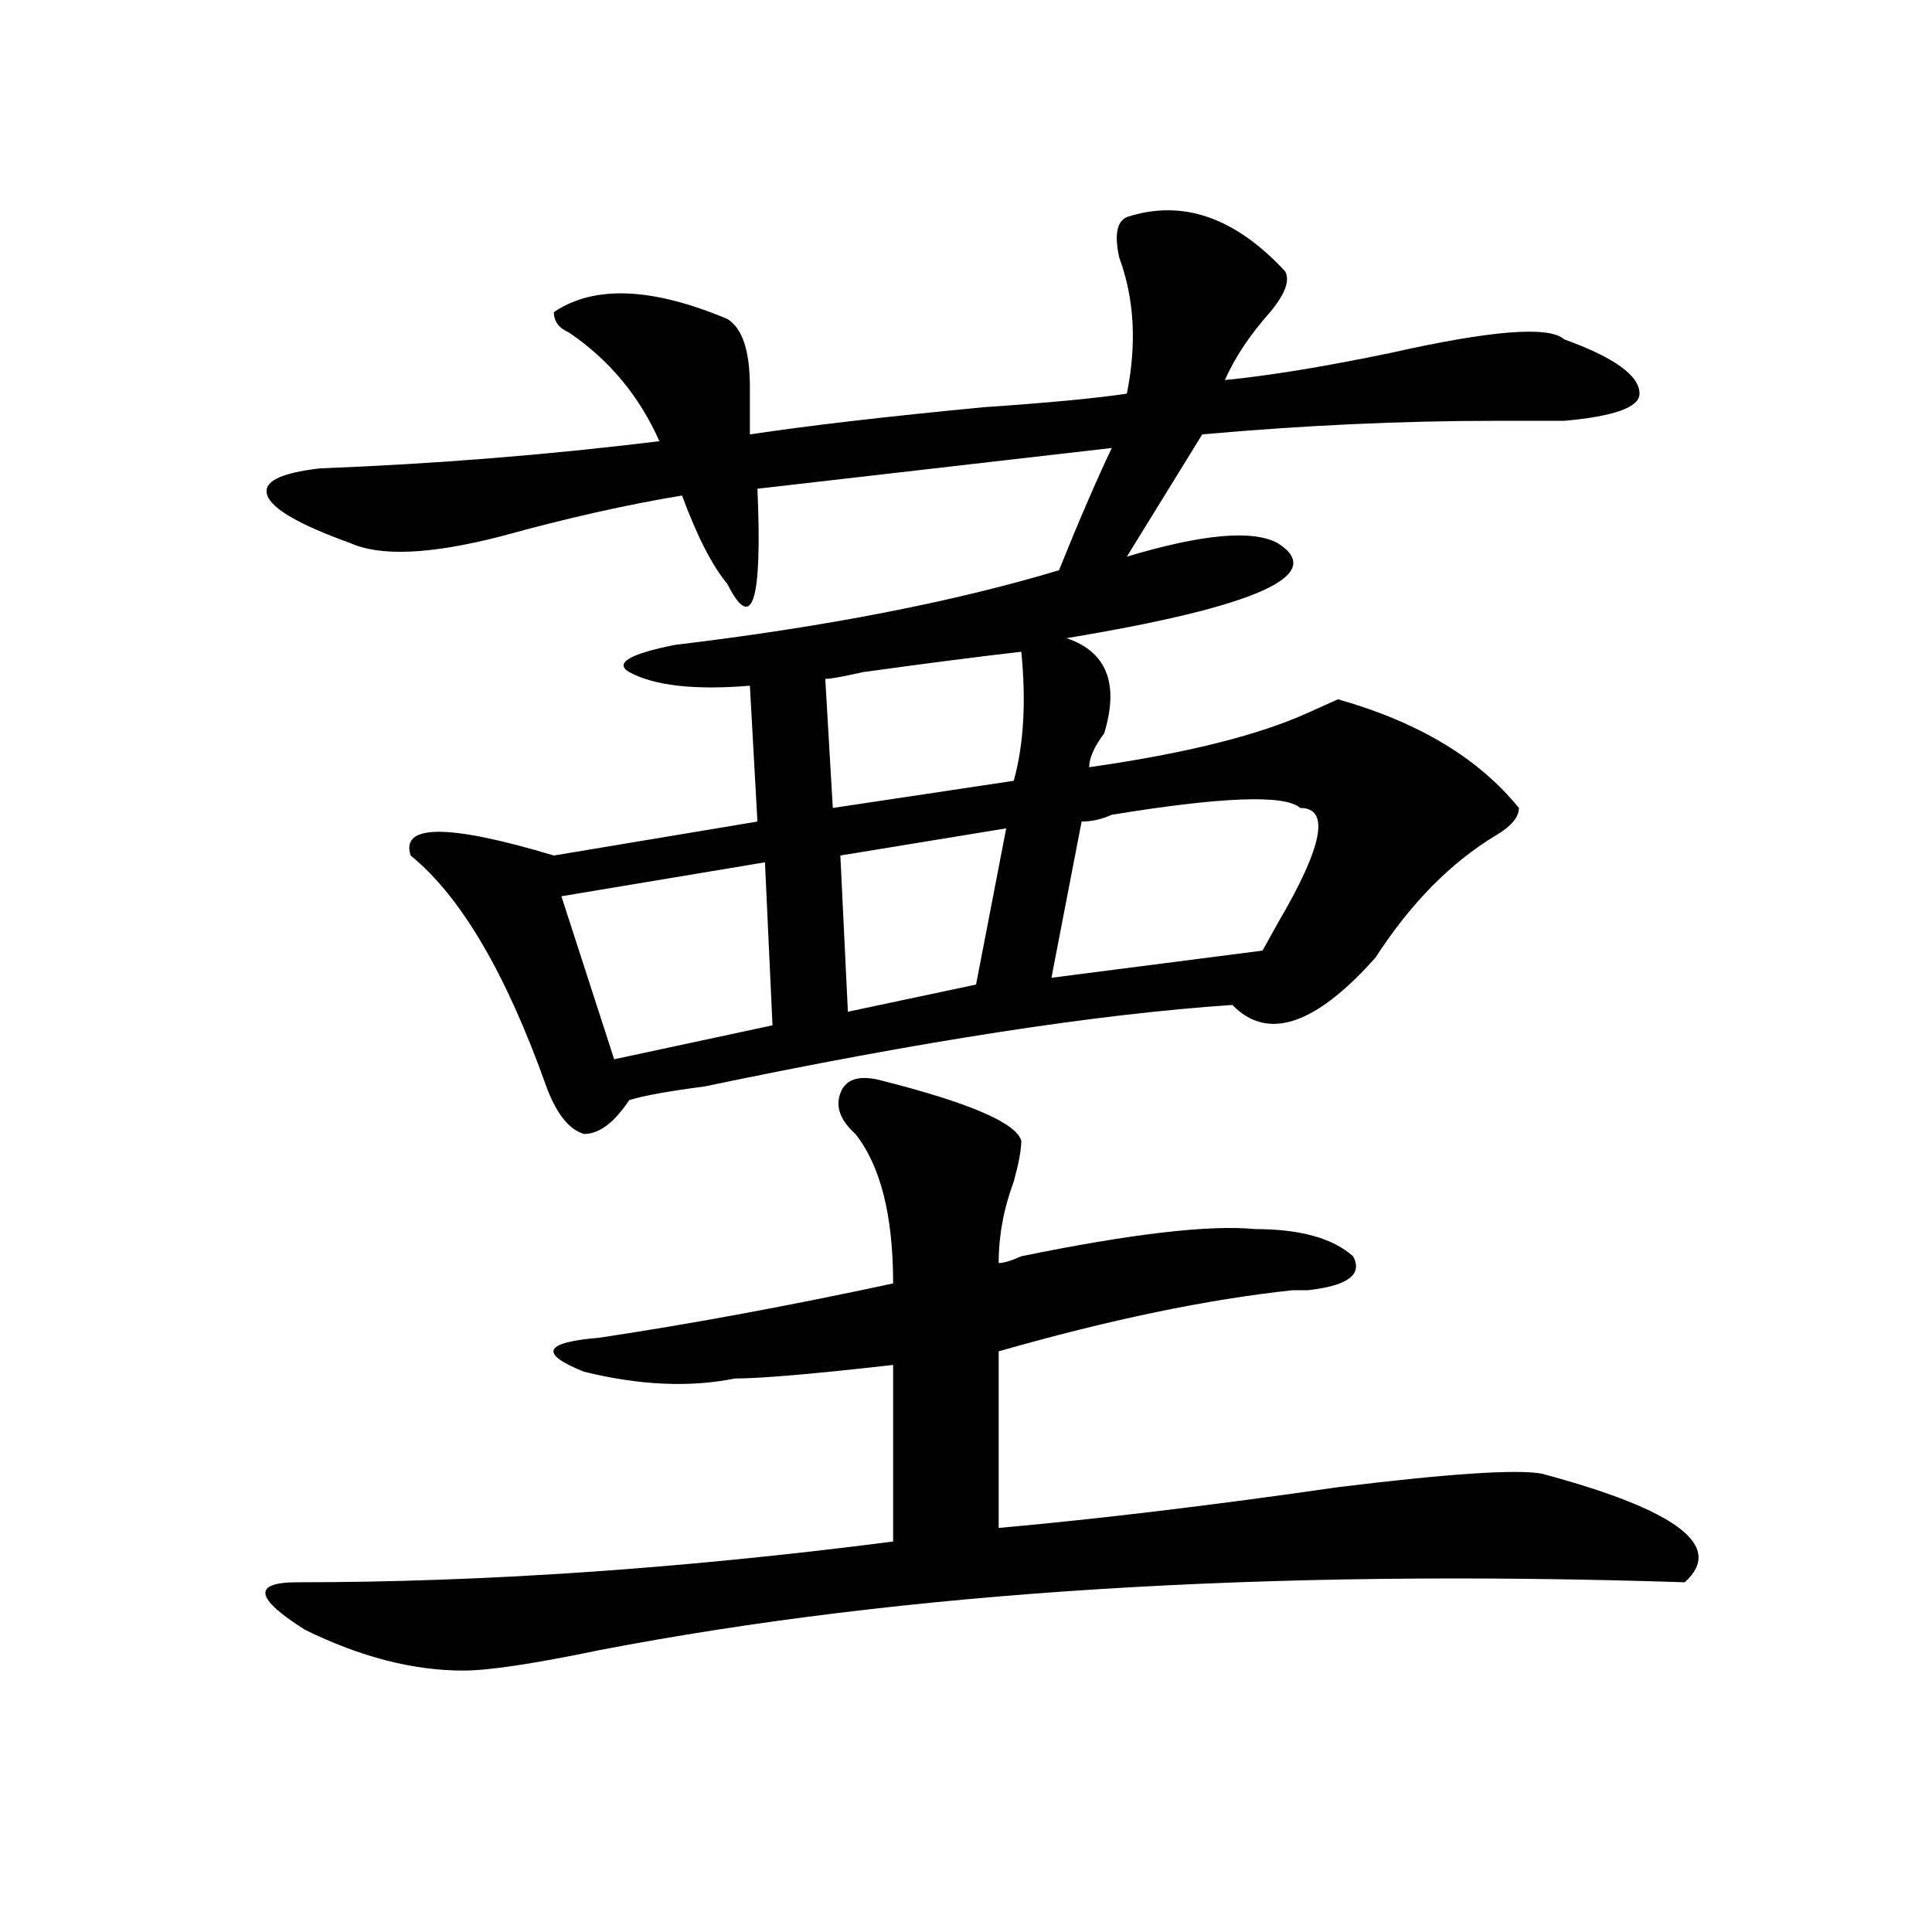 <?xml version="1.0" encoding="utf-8"?>
<!-- Generator: Adobe Illustrator 16.0.0, SVG Export Plug-In . SVG Version: 6.00 Build 0)  -->
<!DOCTYPE svg PUBLIC "-//W3C//DTD SVG 1.1//EN" "http://www.w3.org/Graphics/SVG/1.1/DTD/svg11.dtd">
<svg version="1.1" id="图层_1" xmlns="http://www.w3.org/2000/svg" xmlns:xlink="http://www.w3.org/1999/xlink" x="0px" y="0px"
	 width="1000px" height="1000px" viewBox="0 0 1000 1000" enable-background="new 0 0 1000 1000" xml:space="preserve">
<path d="M454.477,558.828c46.828,11.755,71.522,22.302,74.145,31.641c0,4.724-1.342,11.755-3.902,21.094
	c-5.244,14.063-7.805,28.125-7.805,42.188c2.561,0,6.463-1.153,11.707-3.516c57.193-11.7,97.559-16.37,120.973-14.063
	c23.414,0,40.304,4.724,50.73,14.063c5.183,9.394-2.622,15.271-23.414,17.578c-2.622,0-5.244,0-7.805,0
	c-44.268,4.724-94.998,15.271-152.191,31.641v91.406c52.011-4.669,110.546-11.7,175.605-21.094
	c57.193-7.031,92.314-9.339,105.363-7.031c70.242,18.786,94.937,37.519,74.145,56.25c-215.971-7.031-403.283,4.669-561.938,35.156
	c-33.841,7.031-57.255,10.547-70.242,10.547c-26.036,0-53.353-7.031-81.949-21.094c-26.036-16.425-27.316-24.609-3.902-24.609
	c96.217,0,199.02-7.031,308.285-21.094v-91.406c-41.646,4.724-68.962,7.031-81.949,7.031c-23.414,4.724-49.45,3.516-78.047-3.516
	c-23.414-9.339-20.854-15.216,7.805-17.578c46.828-7.031,97.559-16.37,152.191-28.125c0-35.156-6.524-60.919-19.512-77.344
	c-7.805-7.031-10.427-14.063-7.805-21.094C437.525,558.828,444.05,556.521,454.477,558.828z M583.254,112.344
	c28.597-9.339,55.913,0,81.949,28.125c2.561,4.724,0,11.755-7.805,21.094c-10.427,11.755-18.231,23.456-23.414,35.156
	c23.414-2.308,52.011-7.031,85.852-14.063c52.011-11.7,81.949-14.063,89.754-7.031c25.975,9.394,39.023,18.786,39.023,28.125
	c0,7.031-13.049,11.755-39.023,14.063c-7.805,0-19.512,0-35.121,0c-49.45,0-100.181,2.362-152.191,7.031l-39.023,63.281
	c39.023-11.7,64.998-14.063,78.047-7.031c25.975,16.425-10.427,32.849-109.266,49.219c20.792,7.031,27.316,23.456,19.512,49.219
	c-5.244,7.031-7.805,12.909-7.805,17.578c49.389-7.031,87.132-16.37,113.168-28.125c5.183-2.308,10.365-4.669,15.609-7.031
	c41.584,11.755,72.803,30.487,93.656,56.25c0,4.724-3.902,9.394-11.707,14.063c-23.414,14.063-44.268,35.156-62.438,63.281
	c-31.219,35.156-55.975,43.396-74.145,24.609c-70.242,4.724-161.338,18.786-273.164,42.188c-18.231,2.362-31.219,4.724-39.023,7.031
	c-7.805,11.755-15.609,17.578-23.414,17.578c-7.805-2.308-14.329-10.547-19.512-24.609c-20.854-58.558-44.268-98.438-70.242-119.531
	c-5.244-16.37,19.512-16.37,74.145,0l105.363-17.578l-3.902-70.313c-28.658,2.362-49.45,0-62.438-7.031
	c-7.805-4.669,0-9.339,23.414-14.063c78.047-9.339,144.387-22.247,199.02-38.672c10.365-25.763,19.512-46.856,27.316-63.281
	l-183.41,21.094c2.561,58.612-2.622,75.036-15.609,49.219c-7.805-9.339-15.609-24.609-23.414-45.703
	c-28.658,4.724-59.877,11.755-93.656,21.094c-36.463,9.394-62.438,10.547-78.047,3.516c-26.036-9.339-40.365-17.578-42.926-24.609
	c-2.622-7.031,6.463-11.7,27.316-14.063c59.815-2.308,118.351-7.031,175.605-14.063c-10.427-23.401-26.036-42.188-46.828-56.25
	c-5.244-2.308-7.805-5.823-7.805-10.547c20.792-14.063,50.73-12.854,89.754,3.516c7.805,4.724,11.707,16.425,11.707,35.156
	c0,9.394,0,17.578,0,24.609c31.219-4.669,71.522-9.339,120.973-14.063c33.779-2.308,58.535-4.669,74.145-7.031
	c5.183-25.763,3.902-49.219-3.902-70.313C576.729,121.737,578.01,114.706,583.254,112.344z M395.941,446.328l-105.363,17.578
	l27.316,84.375l81.949-17.578L395.941,446.328z M528.621,337.344c-20.854,2.362-48.17,5.878-81.949,10.547
	c-10.427,2.362-16.951,3.516-19.512,3.516l3.902,66.797l93.656-14.063C529.901,385.409,531.182,363.161,528.621,337.344z
	 M520.816,428.75l-85.852,14.063l3.902,80.859l66.34-14.063L520.816,428.75z M673.008,418.203
	c-7.805-7.031-40.365-5.823-97.559,3.516c-5.244,2.362-10.427,3.516-15.609,3.516l-15.609,80.859l109.266-14.063
	c2.561-4.669,5.183-9.339,7.805-14.063C684.715,438.144,688.617,418.203,673.008,418.203z"/>
</svg>
